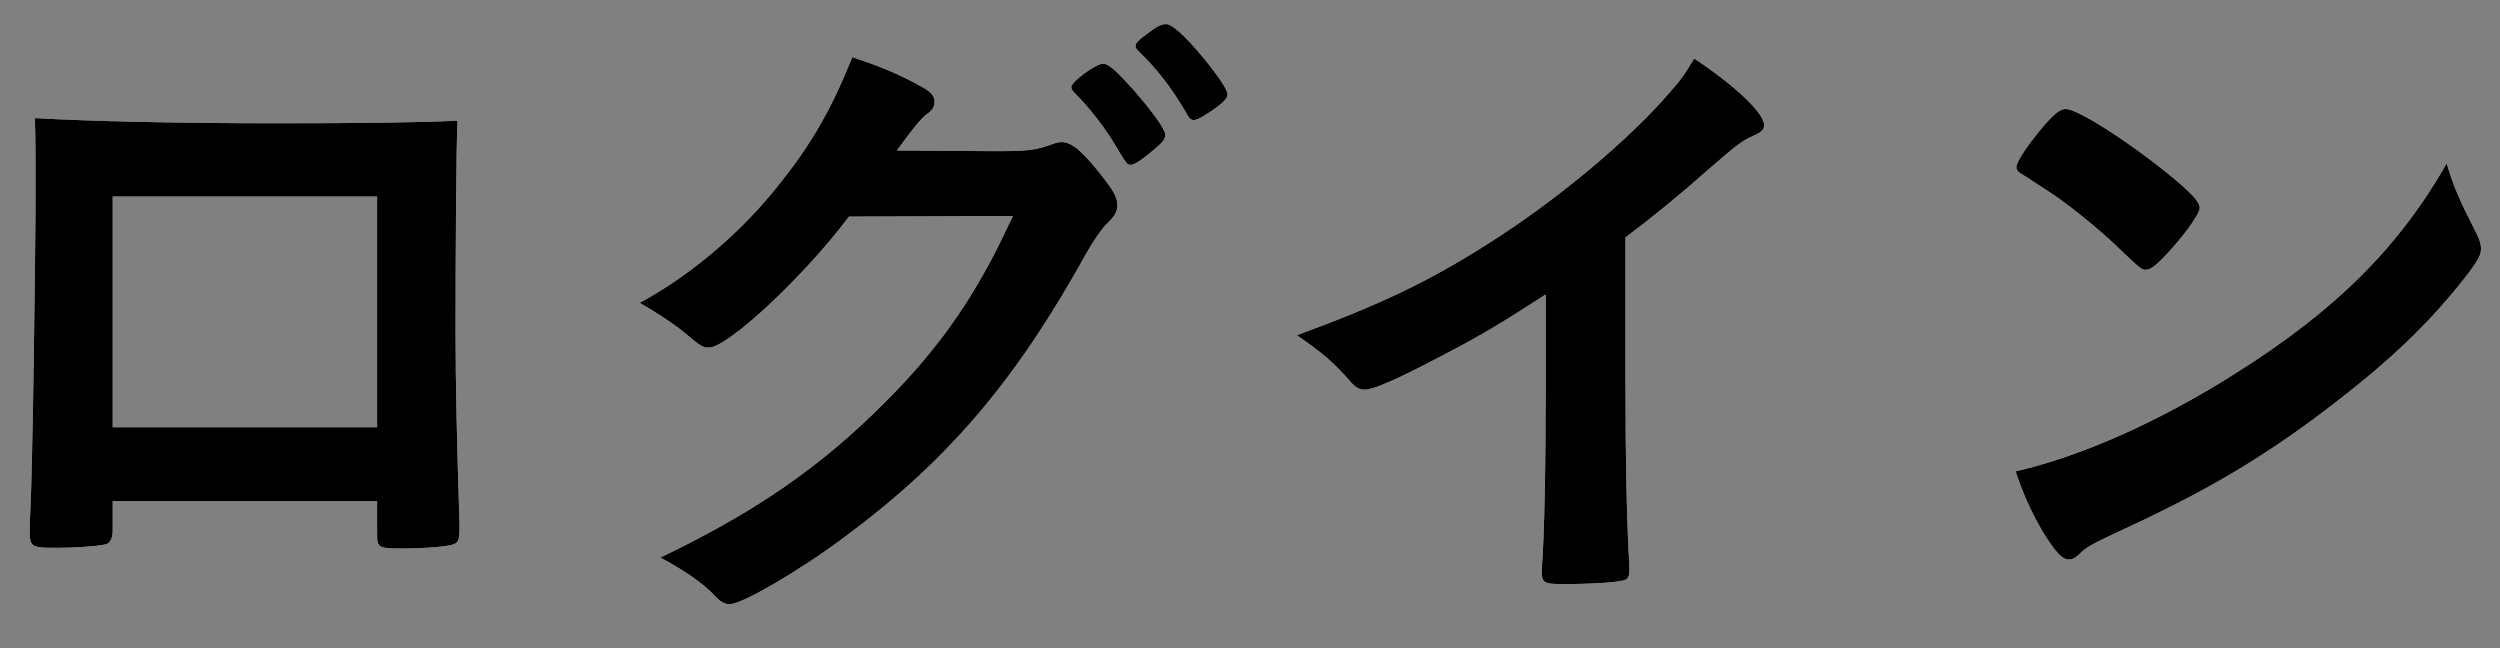 <?xml version="1.0" encoding="UTF-8"?>
<svg width="54px" height="14px" viewBox="0 0 54 14" version="1.1" xmlns="http://www.w3.org/2000/svg" xmlns:xlink="http://www.w3.org/1999/xlink">
    <rect x="0" y="0" width="54" height="14" fill="#808080" stroke="none"/>
    <!-- Generator: Sketch 51.3 (57544) - http://www.bohemiancoding.com/sketch -->
    <title>nav-pc-06</title>
    <desc>Created with Sketch.</desc>
    <defs></defs>
    <g id="Page-1" stroke="none" stroke-width="1" fill="none" fill-rule="evenodd">
        <g id="pc" transform="translate(-1753, -73)">
            <g id="nav-pc-06" transform="translate(1753, 73)">
                <path d="M8.146,4.245 L5.15,4.245 L2.434,4.245 L2.434,9.229 L8.146,9.229 L8.146,4.245 Z M2.434,11.455 C2.434,11.609 2.392,11.707 2.308,11.749 C2.196,11.791 1.692,11.833 1.161,11.833 C0.684,11.833 0.642,11.805 0.642,11.469 C0.642,11.399 0.642,11.245 0.656,11.021 C0.698,10.279 0.768,5.771 0.768,3.993 C0.768,3.629 0.768,2.957 0.754,2.551 C1.972,2.621 3.89,2.663 5.976,2.663 C7.684,2.663 9.028,2.649 9.882,2.607 C9.854,3.181 9.84,5.379 9.84,7.199 C9.84,8.263 9.869,9.565 9.924,11.273 L9.924,11.469 C9.924,11.637 9.896,11.721 9.812,11.749 C9.728,11.805 9.168,11.847 8.707,11.847 C8.174,11.847 8.146,11.833 8.146,11.539 L8.146,10.825 L2.434,10.825 L2.434,11.455 Z" id="Fill-31" fill="#FFFFFF"></path>
                <path d="M25.632,2.453 C25.296,1.879 24.974,1.473 24.596,1.109 C24.54,1.053 24.527,1.025 24.527,0.997 C24.527,0.927 24.596,0.857 24.834,0.689 C25.016,0.549 25.1,0.521 25.198,0.521 C25.352,0.535 25.716,0.885 26.193,1.501 C26.388,1.753 26.514,1.963 26.514,2.033 C26.514,2.103 26.472,2.173 26.304,2.299 C26.08,2.467 25.87,2.593 25.786,2.593 C25.731,2.593 25.688,2.565 25.632,2.453 Z M25.002,3.167 C24.695,3.433 24.512,3.559 24.428,3.559 C24.344,3.559 24.344,3.559 24.092,3.139 C23.868,2.761 23.532,2.327 23.21,2.005 C23.154,1.949 23.14,1.921 23.14,1.879 C23.14,1.767 23.672,1.375 23.826,1.375 C23.938,1.375 24.107,1.515 24.527,1.991 C24.904,2.425 25.17,2.803 25.17,2.901 C25.17,2.999 25.128,3.055 25.002,3.167 Z M18.338,4.679 C17.372,5.967 15.72,7.507 15.315,7.507 C15.188,7.507 15.132,7.479 14.852,7.241 C14.642,7.059 14.278,6.807 13.817,6.541 C14.81,6.009 15.832,5.169 16.602,4.259 C17.428,3.279 17.918,2.467 18.408,1.235 C19.094,1.459 19.458,1.627 19.92,1.879 C20.116,1.991 20.186,2.075 20.186,2.201 C20.186,2.299 20.144,2.383 20.018,2.467 C19.878,2.579 19.738,2.747 19.374,3.251 L21.46,3.265 C22.216,3.265 22.357,3.251 22.777,3.097 C22.832,3.083 22.874,3.069 22.93,3.069 C23.154,3.069 23.392,3.279 23.798,3.797 C24.065,4.133 24.134,4.273 24.134,4.427 C24.134,4.581 24.092,4.651 23.896,4.847 C23.784,4.959 23.602,5.225 23.462,5.477 C21.95,8.207 20.494,9.929 18.268,11.581 C17.302,12.309 16.028,13.051 15.762,13.051 C15.651,13.051 15.552,12.995 15.426,12.855 C15.188,12.603 14.81,12.337 14.264,12.043 C16.308,11.063 17.736,10.083 19.136,8.669 C20.13,7.675 20.83,6.723 21.446,5.547 C21.572,5.309 21.656,5.127 21.88,4.665 L18.338,4.679 Z" id="Fill-32" fill="#FFFFFF"></path>
                <path d="M35.11,8.207 C35.11,9.971 35.138,11.273 35.194,12.225 L35.194,12.323 C35.194,12.477 35.152,12.533 35.012,12.547 C34.83,12.589 34.242,12.617 33.78,12.617 C33.346,12.617 33.304,12.589 33.304,12.351 L33.304,12.281 C33.36,11.567 33.388,9.971 33.388,8.207 L33.388,6.359 C32.436,6.975 31.974,7.255 31.162,7.675 C30.154,8.207 29.664,8.417 29.482,8.417 C29.37,8.417 29.286,8.375 29.188,8.263 C28.782,7.801 28.558,7.619 28.012,7.241 C29.804,6.583 30.826,6.093 32.072,5.309 C33.612,4.343 35.222,2.999 36.131,1.921 C36.328,1.697 36.412,1.571 36.594,1.263 C37.476,1.851 38.106,2.439 38.106,2.705 C38.106,2.789 38.049,2.859 37.881,2.929 C37.63,3.041 37.532,3.111 36.874,3.685 C36.257,4.231 35.656,4.721 35.11,5.127 L35.11,8.207 Z" id="Fill-33" fill="#FFFFFF"></path>
                <path d="M44.169,2.691 C44.406,2.425 44.505,2.355 44.63,2.355 C44.897,2.369 45.946,3.041 46.815,3.741 C47.346,4.175 47.514,4.357 47.514,4.497 C47.514,4.595 47.263,4.973 46.926,5.351 C46.617,5.701 46.465,5.827 46.352,5.827 C46.255,5.827 46.255,5.827 45.681,5.281 C45.316,4.931 44.589,4.343 44.224,4.119 C43.733,3.797 43.733,3.797 43.636,3.741 C43.58,3.699 43.553,3.657 43.553,3.615 C43.553,3.489 43.818,3.097 44.169,2.691 M53.492,5.043 C53.562,5.183 53.59,5.281 53.59,5.365 C53.59,5.505 53.533,5.603 53.352,5.855 C52.583,6.863 51.757,7.675 50.511,8.641 C49.109,9.733 47.92,10.461 46.239,11.259 C45.161,11.763 45.105,11.791 44.938,11.945 C44.825,12.057 44.77,12.085 44.687,12.085 C44.56,12.085 44.447,11.973 44.237,11.665 C43.959,11.245 43.691,10.671 43.538,10.181 C44.952,9.859 46.647,9.103 48.283,8.067 C50.44,6.709 51.798,5.365 52.849,3.531 C53.002,4.049 53.129,4.329 53.492,5.043" id="Fill-34" fill="#FFFFFF"></path>
                <path d="M8.146,4.245 L5.15,4.245 L2.434,4.245 L2.434,9.229 L8.146,9.229 L8.146,4.245 Z M2.434,11.455 C2.434,11.609 2.392,11.707 2.308,11.749 C2.196,11.791 1.692,11.833 1.161,11.833 C0.684,11.833 0.642,11.805 0.642,11.469 C0.642,11.399 0.642,11.245 0.656,11.021 C0.698,10.279 0.768,5.771 0.768,3.993 C0.768,3.629 0.768,2.957 0.754,2.551 C1.972,2.621 3.89,2.663 5.976,2.663 C7.684,2.663 9.028,2.649 9.882,2.607 C9.854,3.181 9.84,5.379 9.84,7.199 C9.84,8.263 9.869,9.565 9.924,11.273 L9.924,11.469 C9.924,11.637 9.896,11.721 9.812,11.749 C9.728,11.805 9.168,11.847 8.707,11.847 C8.174,11.847 8.146,11.833 8.146,11.539 L8.146,10.825 L2.434,10.825 L2.434,11.455 Z" id="Fill-35" fill="#000000"></path>
                <path d="M25.632,2.453 C25.296,1.879 24.974,1.473 24.596,1.109 C24.54,1.053 24.527,1.025 24.527,0.997 C24.527,0.927 24.596,0.857 24.834,0.689 C25.016,0.549 25.1,0.521 25.198,0.521 C25.352,0.535 25.716,0.885 26.193,1.501 C26.388,1.753 26.514,1.963 26.514,2.033 C26.514,2.103 26.472,2.173 26.304,2.299 C26.08,2.467 25.87,2.593 25.786,2.593 C25.731,2.593 25.688,2.565 25.632,2.453 Z M25.002,3.167 C24.695,3.433 24.512,3.559 24.428,3.559 C24.344,3.559 24.344,3.559 24.092,3.139 C23.868,2.761 23.532,2.327 23.21,2.005 C23.154,1.949 23.14,1.921 23.14,1.879 C23.14,1.767 23.672,1.375 23.826,1.375 C23.938,1.375 24.107,1.515 24.527,1.991 C24.904,2.425 25.17,2.803 25.17,2.901 C25.17,2.999 25.128,3.055 25.002,3.167 Z M18.338,4.679 C17.372,5.967 15.72,7.507 15.315,7.507 C15.188,7.507 15.132,7.479 14.852,7.241 C14.642,7.059 14.278,6.807 13.817,6.541 C14.81,6.009 15.832,5.169 16.602,4.259 C17.428,3.279 17.918,2.467 18.408,1.235 C19.094,1.459 19.458,1.627 19.92,1.879 C20.116,1.991 20.186,2.075 20.186,2.201 C20.186,2.299 20.144,2.383 20.018,2.467 C19.878,2.579 19.738,2.747 19.374,3.251 L21.46,3.265 C22.216,3.265 22.357,3.251 22.777,3.097 C22.832,3.083 22.874,3.069 22.93,3.069 C23.154,3.069 23.392,3.279 23.798,3.797 C24.065,4.133 24.134,4.273 24.134,4.427 C24.134,4.581 24.092,4.651 23.896,4.847 C23.784,4.959 23.602,5.225 23.462,5.477 C21.95,8.207 20.494,9.929 18.268,11.581 C17.302,12.309 16.028,13.051 15.762,13.051 C15.651,13.051 15.552,12.995 15.426,12.855 C15.188,12.603 14.81,12.337 14.264,12.043 C16.308,11.063 17.736,10.083 19.136,8.669 C20.13,7.675 20.83,6.723 21.446,5.547 C21.572,5.309 21.656,5.127 21.88,4.665 L18.338,4.679 Z" id="Fill-36" fill="#000000"></path>
                <path d="M35.11,8.207 C35.11,9.971 35.138,11.273 35.194,12.225 L35.194,12.323 C35.194,12.477 35.152,12.533 35.012,12.547 C34.83,12.589 34.242,12.617 33.78,12.617 C33.346,12.617 33.304,12.589 33.304,12.351 L33.304,12.281 C33.36,11.567 33.388,9.971 33.388,8.207 L33.388,6.359 C32.436,6.975 31.974,7.255 31.162,7.675 C30.154,8.207 29.664,8.417 29.482,8.417 C29.37,8.417 29.286,8.375 29.188,8.263 C28.782,7.801 28.558,7.619 28.012,7.241 C29.804,6.583 30.826,6.093 32.072,5.309 C33.612,4.343 35.222,2.999 36.131,1.921 C36.328,1.697 36.412,1.571 36.594,1.263 C37.476,1.851 38.106,2.439 38.106,2.705 C38.106,2.789 38.049,2.859 37.881,2.929 C37.63,3.041 37.532,3.111 36.874,3.685 C36.257,4.231 35.656,4.721 35.11,5.127 L35.11,8.207 Z" id="Fill-37" fill="#000000"></path>
                <path d="M44.169,2.691 C44.406,2.425 44.505,2.355 44.63,2.355 C44.897,2.369 45.946,3.041 46.815,3.741 C47.346,4.175 47.514,4.357 47.514,4.497 C47.514,4.595 47.263,4.973 46.926,5.351 C46.617,5.701 46.465,5.827 46.352,5.827 C46.255,5.827 46.255,5.827 45.681,5.281 C45.316,4.931 44.589,4.343 44.224,4.119 C43.733,3.797 43.733,3.797 43.636,3.741 C43.58,3.699 43.553,3.657 43.553,3.615 C43.553,3.489 43.818,3.097 44.169,2.691 M53.492,5.043 C53.562,5.183 53.59,5.281 53.59,5.365 C53.59,5.505 53.533,5.603 53.352,5.855 C52.583,6.863 51.757,7.675 50.511,8.641 C49.109,9.733 47.92,10.461 46.239,11.259 C45.161,11.763 45.105,11.791 44.938,11.945 C44.825,12.057 44.77,12.085 44.687,12.085 C44.56,12.085 44.447,11.973 44.237,11.665 C43.959,11.245 43.691,10.671 43.538,10.181 C44.952,9.859 46.647,9.103 48.283,8.067 C50.44,6.709 51.798,5.365 52.849,3.531 C53.002,4.049 53.129,4.329 53.492,5.043" id="Fill-38" fill="#000000"></path>
            </g>
        </g>
    </g>
</svg>